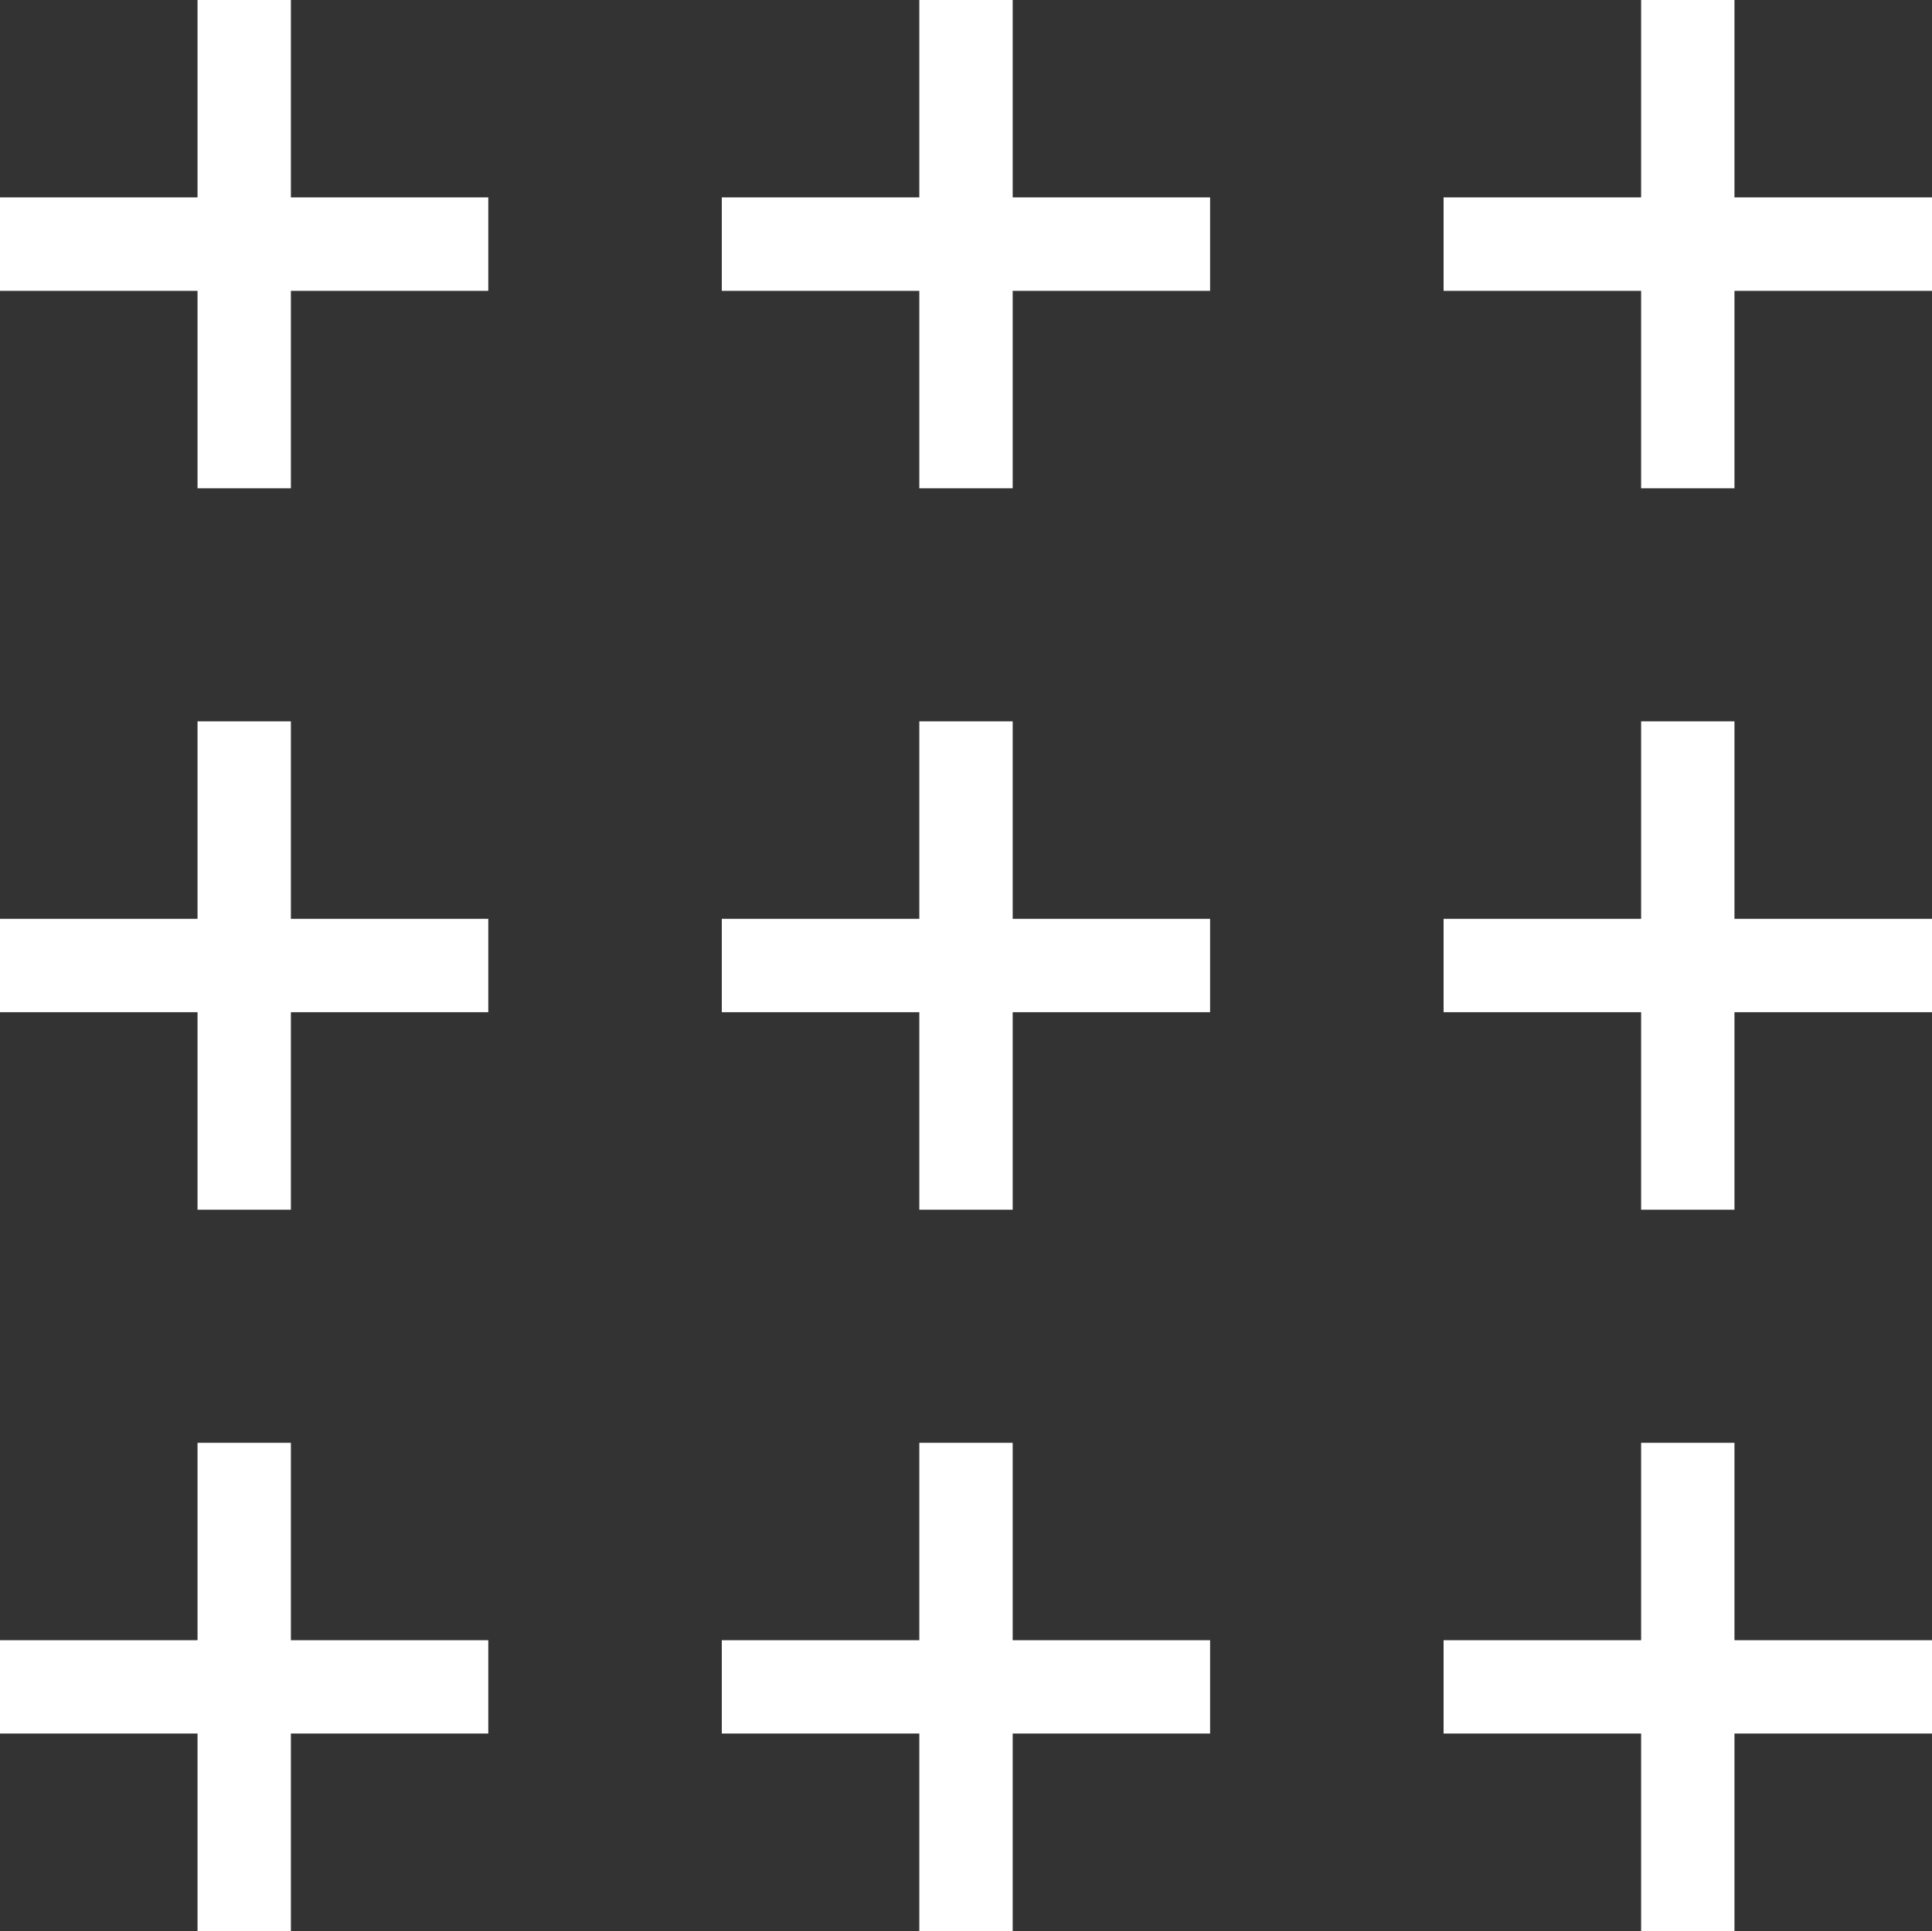 <svg xmlns="http://www.w3.org/2000/svg" id="Calque_2" data-name="Calque 2" viewBox="0 0 160.6 160.54"><rect x="0" y="0" width="160.6" height="160.54" fill="#333333" stroke="none"/><defs><style>      .cls-1 {        fill: #fff;      }    </style></defs><g id="Calque_1-2" data-name="Calque 1"><g><polygon class="cls-1" points="24.18 0 16.42 0 16.42 16.41 0 16.41 0 24.18 16.42 24.18 16.42 40.59 24.18 40.59 24.18 24.18 40.59 24.18 40.59 16.41 24.18 16.41 24.18 0"></polygon><polygon class="cls-1" points="84.18 0 76.42 0 76.42 16.41 60 16.41 60 24.18 76.42 24.18 76.42 40.59 84.18 40.59 84.18 24.18 100.59 24.18 100.59 16.41 84.18 16.41 84.18 0"></polygon><polygon class="cls-1" points="144.18 16.41 144.18 0 136.42 0 136.42 16.41 120 16.41 120 24.18 136.42 24.18 136.42 40.59 144.18 40.59 144.18 24.18 160.6 24.18 160.6 16.41 144.18 16.41"></polygon><polygon class="cls-1" points="24.18 59.97 16.42 59.97 16.42 76.39 0 76.39 0 84.15 16.42 84.15 16.42 100.57 24.18 100.57 24.18 84.15 40.59 84.15 40.59 76.39 24.18 76.39 24.18 59.97"></polygon><polygon class="cls-1" points="84.18 59.97 76.42 59.97 76.42 76.39 60 76.39 60 84.15 76.42 84.15 76.42 100.57 84.18 100.57 84.18 84.15 100.59 84.15 100.59 76.39 84.18 76.39 84.18 59.97"></polygon><polygon class="cls-1" points="144.18 59.97 136.42 59.97 136.42 76.39 120 76.39 120 84.15 136.42 84.15 136.42 100.57 144.18 100.57 144.18 84.15 160.6 84.15 160.6 76.39 144.18 76.39 144.18 59.97"></polygon><polygon class="cls-1" points="24.18 119.95 16.42 119.95 16.42 136.36 0 136.36 0 144.12 16.42 144.12 16.42 160.54 24.18 160.54 24.18 144.12 40.59 144.12 40.59 136.36 24.18 136.36 24.18 119.95"></polygon><polygon class="cls-1" points="84.18 119.95 76.42 119.95 76.42 136.36 60 136.36 60 144.12 76.42 144.12 76.42 160.54 84.18 160.54 84.18 144.12 100.59 144.12 100.59 136.36 84.18 136.36 84.18 119.95"></polygon><polygon class="cls-1" points="144.18 119.95 136.42 119.95 136.42 136.36 120 136.36 120 144.12 136.42 144.12 136.42 160.54 144.18 160.54 144.18 144.12 160.6 144.12 160.6 136.36 144.18 136.36 144.18 119.95"></polygon></g></g></svg>